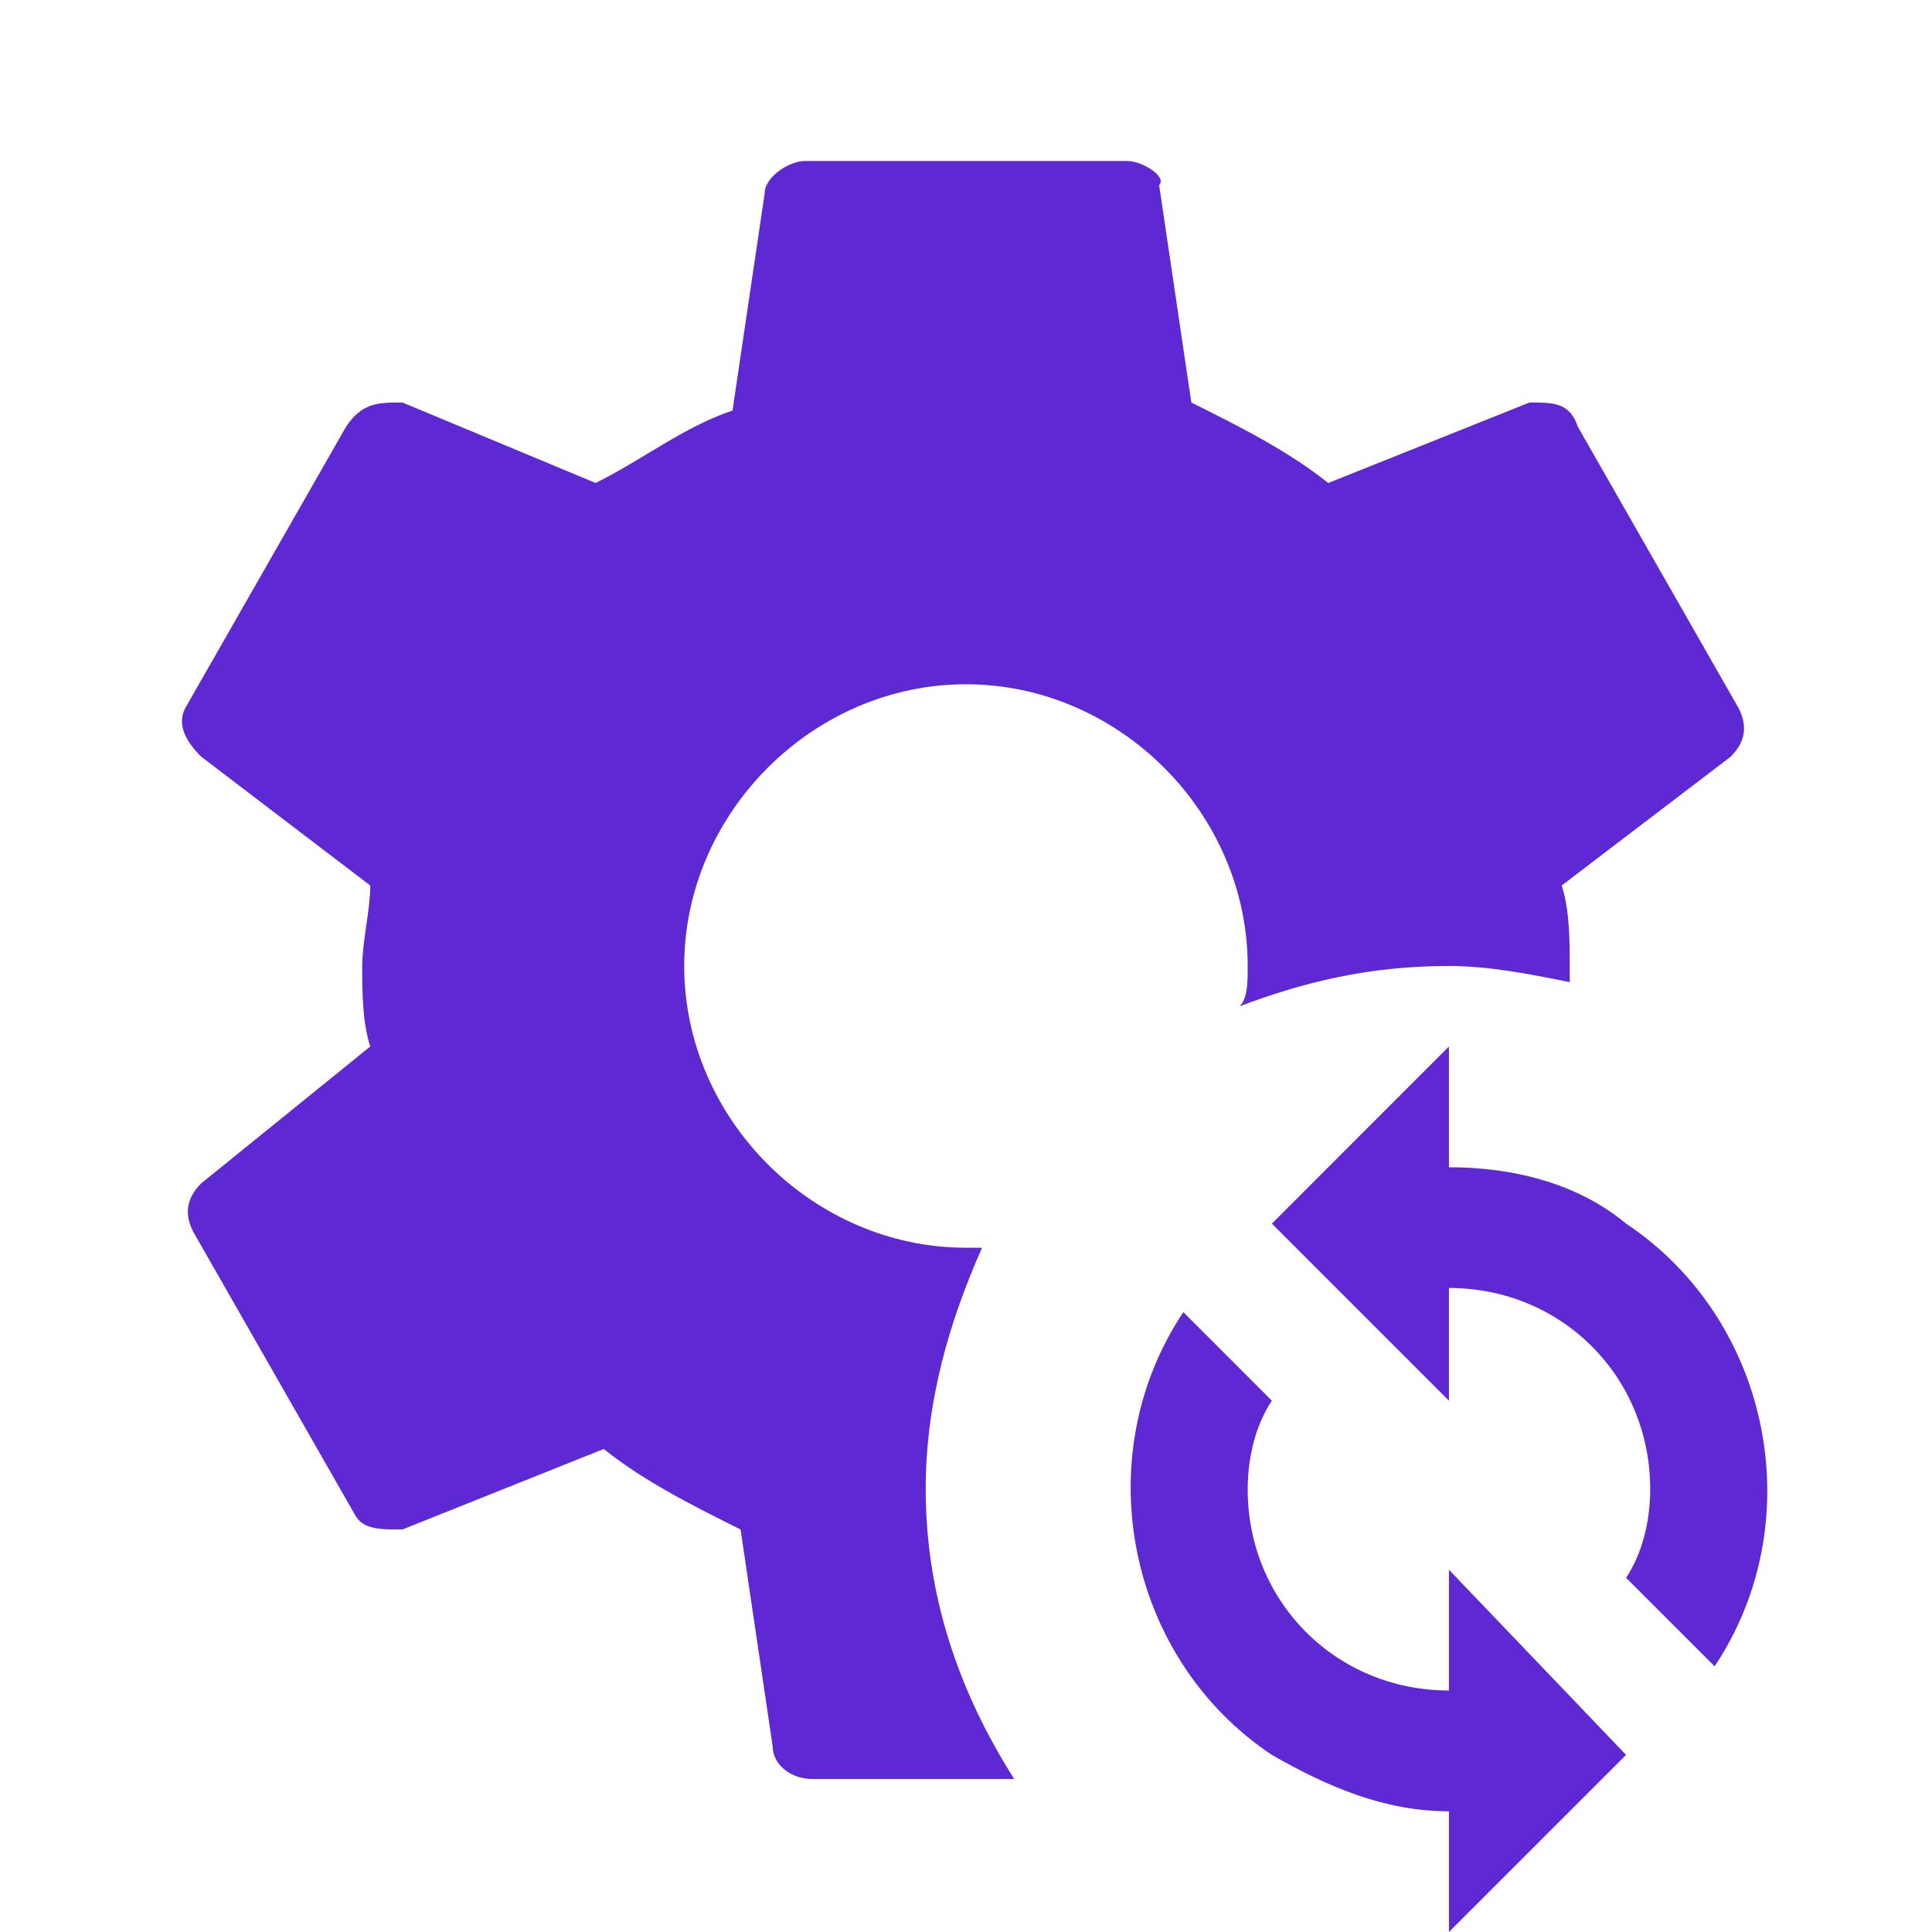 <?xml version="1.0" encoding="UTF-8"?> <svg xmlns="http://www.w3.org/2000/svg" width="41" height="41" viewBox="0 0 41 41" fill="none"> <path d="M19.645 31.604C19.645 29.725 20.157 28.017 20.841 26.479H20.499C17.253 26.479 14.52 23.746 14.52 20.5C14.52 17.254 17.253 14.521 20.499 14.521C23.745 14.521 26.478 17.254 26.478 20.5C26.478 20.842 26.478 21.183 26.308 21.354C27.674 20.842 29.041 20.5 30.749 20.5C31.603 20.5 32.458 20.671 33.312 20.842V20.5C33.312 19.988 33.312 19.304 33.141 18.792L36.728 16.058C37.07 15.717 37.07 15.375 36.899 15.033L33.483 9.054C33.312 8.542 32.97 8.542 32.458 8.542L28.187 10.25C27.332 9.567 26.308 9.054 25.282 8.542L24.599 3.929C24.77 3.758 24.258 3.417 23.916 3.417H17.082C16.741 3.417 16.228 3.758 16.228 4.1L15.545 8.713C14.52 9.054 13.666 9.738 12.641 10.25L8.541 8.542C8.028 8.542 7.687 8.542 7.345 9.054L3.928 15.033C3.758 15.375 3.928 15.717 4.27 16.058L7.858 18.792C7.858 19.304 7.687 19.988 7.687 20.5C7.687 21.012 7.687 21.696 7.858 22.208L4.27 25.113C3.928 25.454 3.928 25.796 4.099 26.137L7.516 32.117C7.687 32.458 8.028 32.458 8.541 32.458L12.812 30.75C13.666 31.433 14.691 31.946 15.716 32.458L16.399 37.071C16.399 37.413 16.741 37.754 17.253 37.754H21.524C20.328 35.875 19.645 33.825 19.645 31.604ZM30.749 24.771V22.208L26.991 25.967L30.749 29.725V27.333C33.141 27.333 35.02 29.212 35.02 31.604C35.02 32.288 34.849 32.971 34.508 33.483L36.387 35.362C38.437 32.288 37.583 28.017 34.508 25.967C33.483 25.113 32.116 24.771 30.749 24.771ZM30.749 35.875C28.358 35.875 26.478 33.996 26.478 31.604C26.478 30.921 26.649 30.238 26.991 29.725L25.112 27.846C23.062 30.921 23.916 35.192 26.991 37.242C28.187 37.925 29.383 38.438 30.749 38.438V41L34.508 37.242L30.749 33.312V35.875Z" fill="#5E28D2"></path> </svg> 